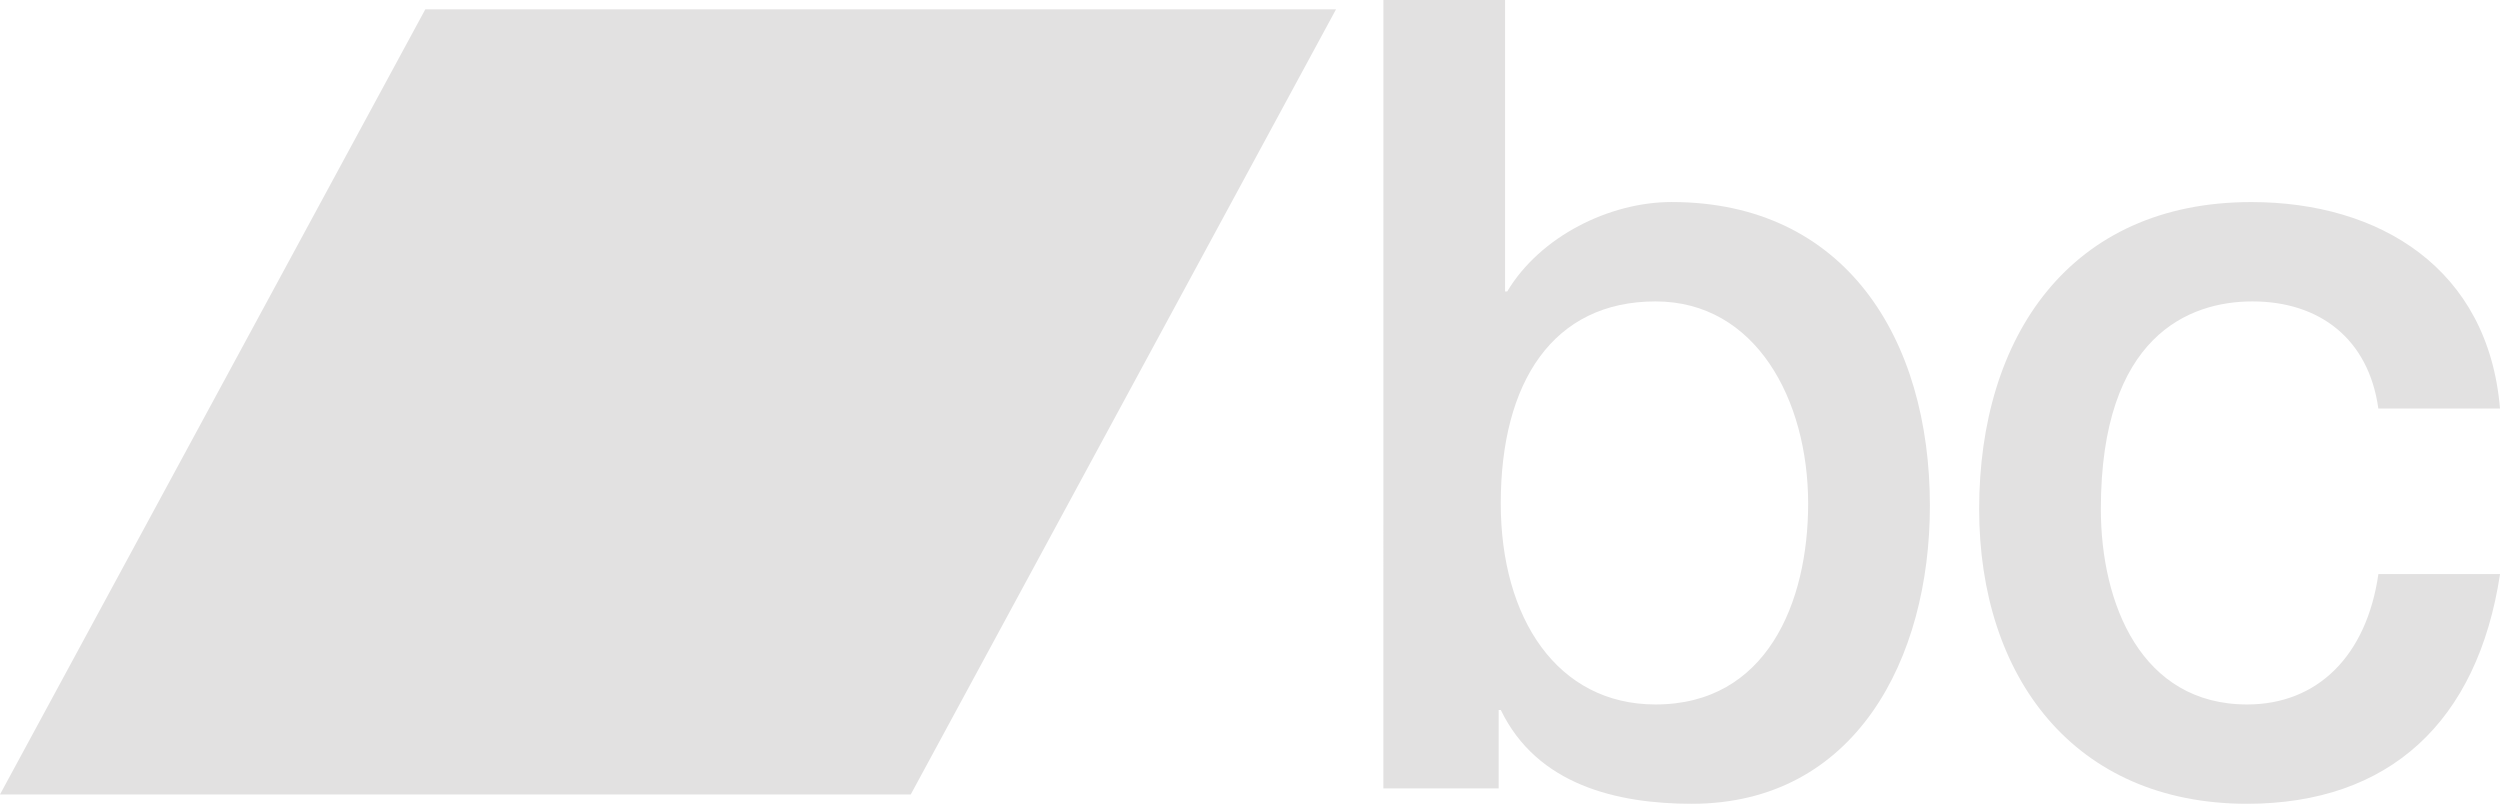 <?xml version="1.0" encoding="utf-8"?>
<!-- Generator: Adobe Illustrator 16.0.0, SVG Export Plug-In . SVG Version: 6.00 Build 0)  -->
<!DOCTYPE svg PUBLIC "-//W3C//DTD SVG 1.0//EN" "http://www.w3.org/TR/2001/REC-SVG-20010904/DTD/svg10.dtd">
<svg version="1.0" id="Ebene_1" xmlns="http://www.w3.org/2000/svg" xmlns:xlink="http://www.w3.org/1999/xlink" x="0px" y="0px"
	 width="62.207px" height="20px" viewBox="0 0 62.207 20" style="enable-background:new 0 0 62.207 20;" xml:space="preserve">
<g>
	<g>
		<path style="fill:#E2E1E1;" d="M34.423,0h3.027v7.252h0.054c0.822-1.374,2.549-2.225,4.089-2.225c4.329,0,6.428,3.407,6.428,7.557
			c0,3.816-1.859,7.416-5.923,7.416c-1.859,0-3.852-0.466-4.754-2.334h-0.053v1.951h-2.869L34.423,0L34.423,0L34.423,0z M41.194,7.5
			c-2.549,0-3.851,2.006-3.851,5.028c0,2.856,1.408,5.001,3.851,5.001c2.763,0,3.798-2.528,3.798-5.001
			C44.99,9.945,43.689,7.5,41.194,7.5"/>
	</g>
	<g>
		<path style="fill:#E2E1E1;" d="M59.18,10.166C58.94,8.435,57.72,7.5,56.046,7.5c-1.567,0-3.771,0.852-3.771,5.166
			c0,2.362,1.009,4.863,3.639,4.863c1.753,0,2.974-1.211,3.267-3.244h3.027C61.649,17.967,59.445,20,55.913,20
			c-4.303,0-6.666-3.158-6.666-7.334c0-4.286,2.258-7.638,6.772-7.638c3.187,0,5.896,1.648,6.188,5.138h-3.022H59.18z"/>
	</g>
	<g>
		<polygon style="fill:#E2E1E1;" points="22.662,19.768 0,19.768 10.583,0.232 33.244,0.232 		"/>
	</g>
</g>
</svg>
